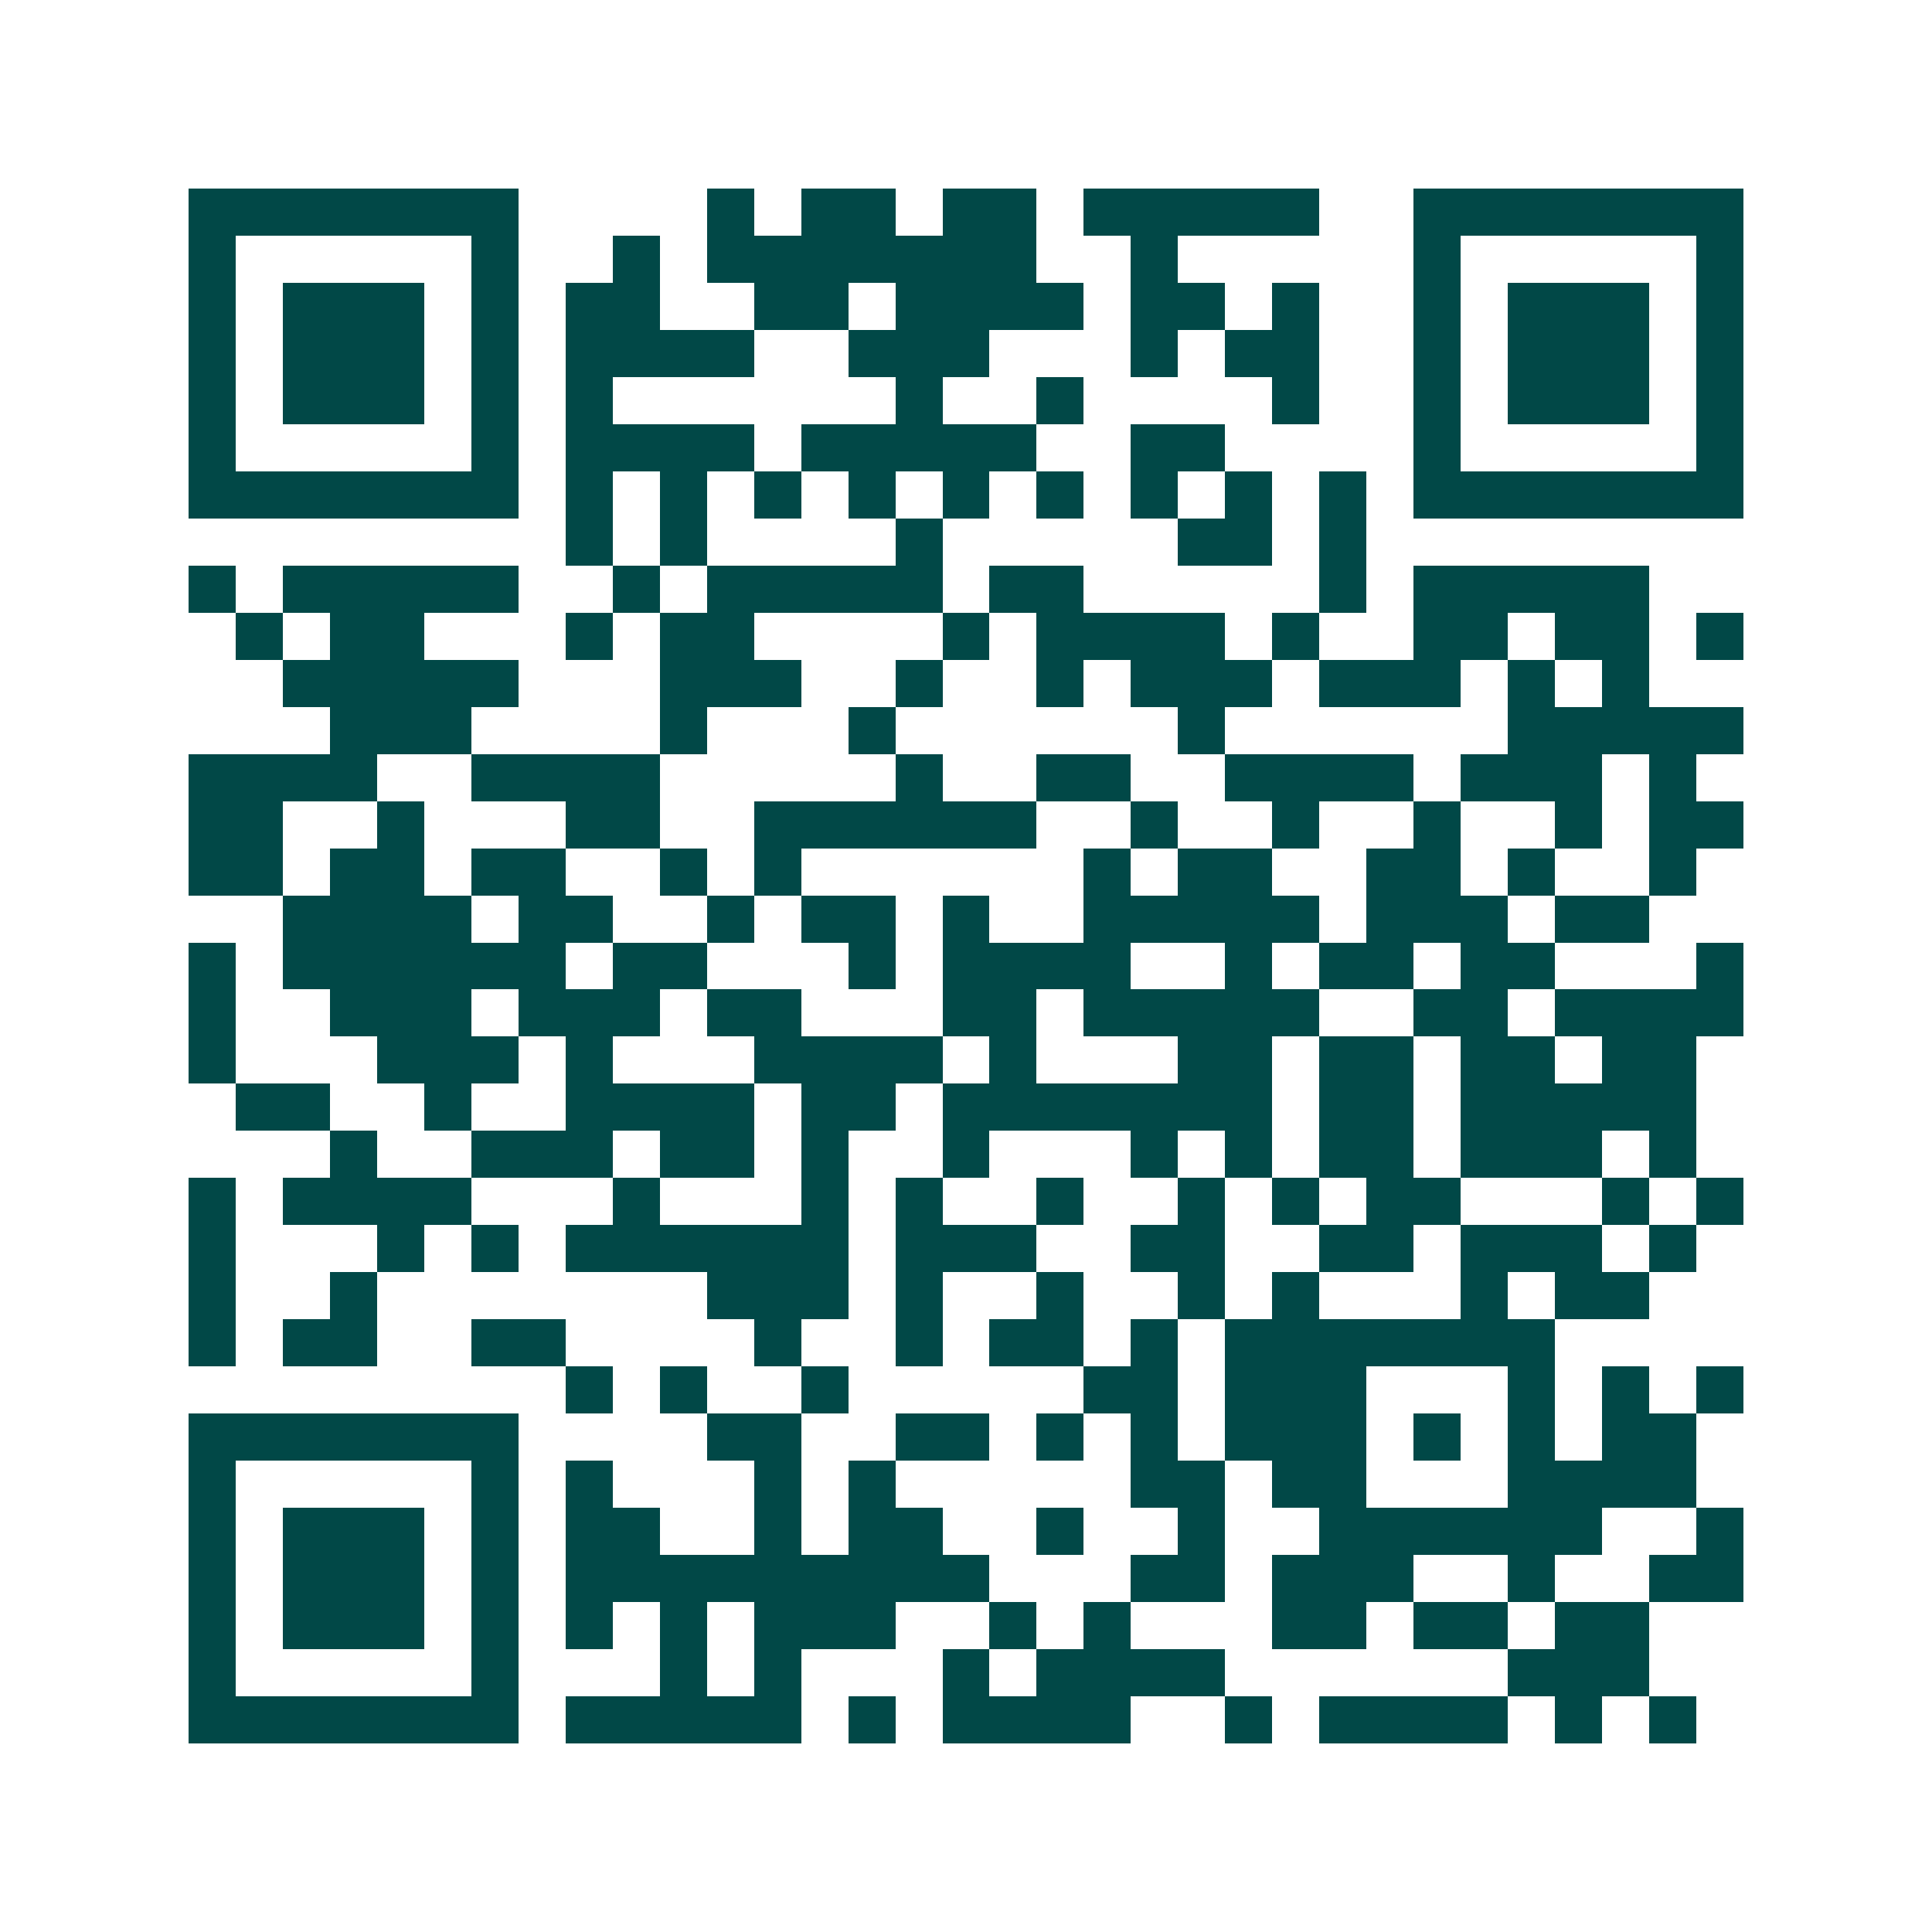 <svg xmlns="http://www.w3.org/2000/svg" width="200" height="200" viewBox="0 0 41 41" shape-rendering="crispEdges"><path fill="#ffffff" d="M0 0h41v41H0z"/><path stroke="#014847" d="M4 4.5h7m4 0h1m1 0h2m1 0h2m1 0h5m2 0h7M4 5.5h1m5 0h1m2 0h1m1 0h7m2 0h1m5 0h1m5 0h1M4 6.5h1m1 0h3m1 0h1m1 0h2m2 0h2m1 0h4m1 0h2m1 0h1m2 0h1m1 0h3m1 0h1M4 7.5h1m1 0h3m1 0h1m1 0h4m2 0h3m3 0h1m1 0h2m2 0h1m1 0h3m1 0h1M4 8.5h1m1 0h3m1 0h1m1 0h1m6 0h1m2 0h1m4 0h1m2 0h1m1 0h3m1 0h1M4 9.5h1m5 0h1m1 0h4m1 0h5m2 0h2m4 0h1m5 0h1M4 10.5h7m1 0h1m1 0h1m1 0h1m1 0h1m1 0h1m1 0h1m1 0h1m1 0h1m1 0h1m1 0h7M12 11.5h1m1 0h1m4 0h1m5 0h2m1 0h1M4 12.5h1m1 0h5m2 0h1m1 0h5m1 0h2m5 0h1m1 0h5M5 13.5h1m1 0h2m3 0h1m1 0h2m4 0h1m1 0h4m1 0h1m2 0h2m1 0h2m1 0h1M6 14.5h5m3 0h3m2 0h1m2 0h1m1 0h3m1 0h3m1 0h1m1 0h1M7 15.5h3m4 0h1m3 0h1m6 0h1m6 0h5M4 16.5h4m2 0h4m5 0h1m2 0h2m2 0h4m1 0h3m1 0h1M4 17.5h2m2 0h1m3 0h2m2 0h6m2 0h1m2 0h1m2 0h1m2 0h1m1 0h2M4 18.5h2m1 0h2m1 0h2m2 0h1m1 0h1m6 0h1m1 0h2m2 0h2m1 0h1m2 0h1M6 19.5h4m1 0h2m2 0h1m1 0h2m1 0h1m2 0h5m1 0h3m1 0h2M4 20.5h1m1 0h6m1 0h2m3 0h1m1 0h4m2 0h1m1 0h2m1 0h2m3 0h1M4 21.5h1m2 0h3m1 0h3m1 0h2m3 0h2m1 0h5m2 0h2m1 0h4M4 22.5h1m3 0h3m1 0h1m3 0h4m1 0h1m3 0h2m1 0h2m1 0h2m1 0h2M5 23.5h2m2 0h1m2 0h4m1 0h2m1 0h7m1 0h2m1 0h5M7 24.5h1m2 0h3m1 0h2m1 0h1m2 0h1m3 0h1m1 0h1m1 0h2m1 0h3m1 0h1M4 25.5h1m1 0h4m3 0h1m3 0h1m1 0h1m2 0h1m2 0h1m1 0h1m1 0h2m3 0h1m1 0h1M4 26.5h1m3 0h1m1 0h1m1 0h6m1 0h3m2 0h2m2 0h2m1 0h3m1 0h1M4 27.5h1m2 0h1m7 0h3m1 0h1m2 0h1m2 0h1m1 0h1m3 0h1m1 0h2M4 28.5h1m1 0h2m2 0h2m4 0h1m2 0h1m1 0h2m1 0h1m1 0h7M12 29.5h1m1 0h1m2 0h1m5 0h2m1 0h3m3 0h1m1 0h1m1 0h1M4 30.5h7m4 0h2m2 0h2m1 0h1m1 0h1m1 0h3m1 0h1m1 0h1m1 0h2M4 31.5h1m5 0h1m1 0h1m3 0h1m1 0h1m5 0h2m1 0h2m3 0h4M4 32.5h1m1 0h3m1 0h1m1 0h2m2 0h1m1 0h2m2 0h1m2 0h1m2 0h6m2 0h1M4 33.5h1m1 0h3m1 0h1m1 0h9m3 0h2m1 0h3m2 0h1m2 0h2M4 34.5h1m1 0h3m1 0h1m1 0h1m1 0h1m1 0h3m2 0h1m1 0h1m3 0h2m1 0h2m1 0h2M4 35.5h1m5 0h1m3 0h1m1 0h1m3 0h1m1 0h4m6 0h3M4 36.5h7m1 0h5m1 0h1m1 0h4m2 0h1m1 0h4m1 0h1m1 0h1"/></svg>
